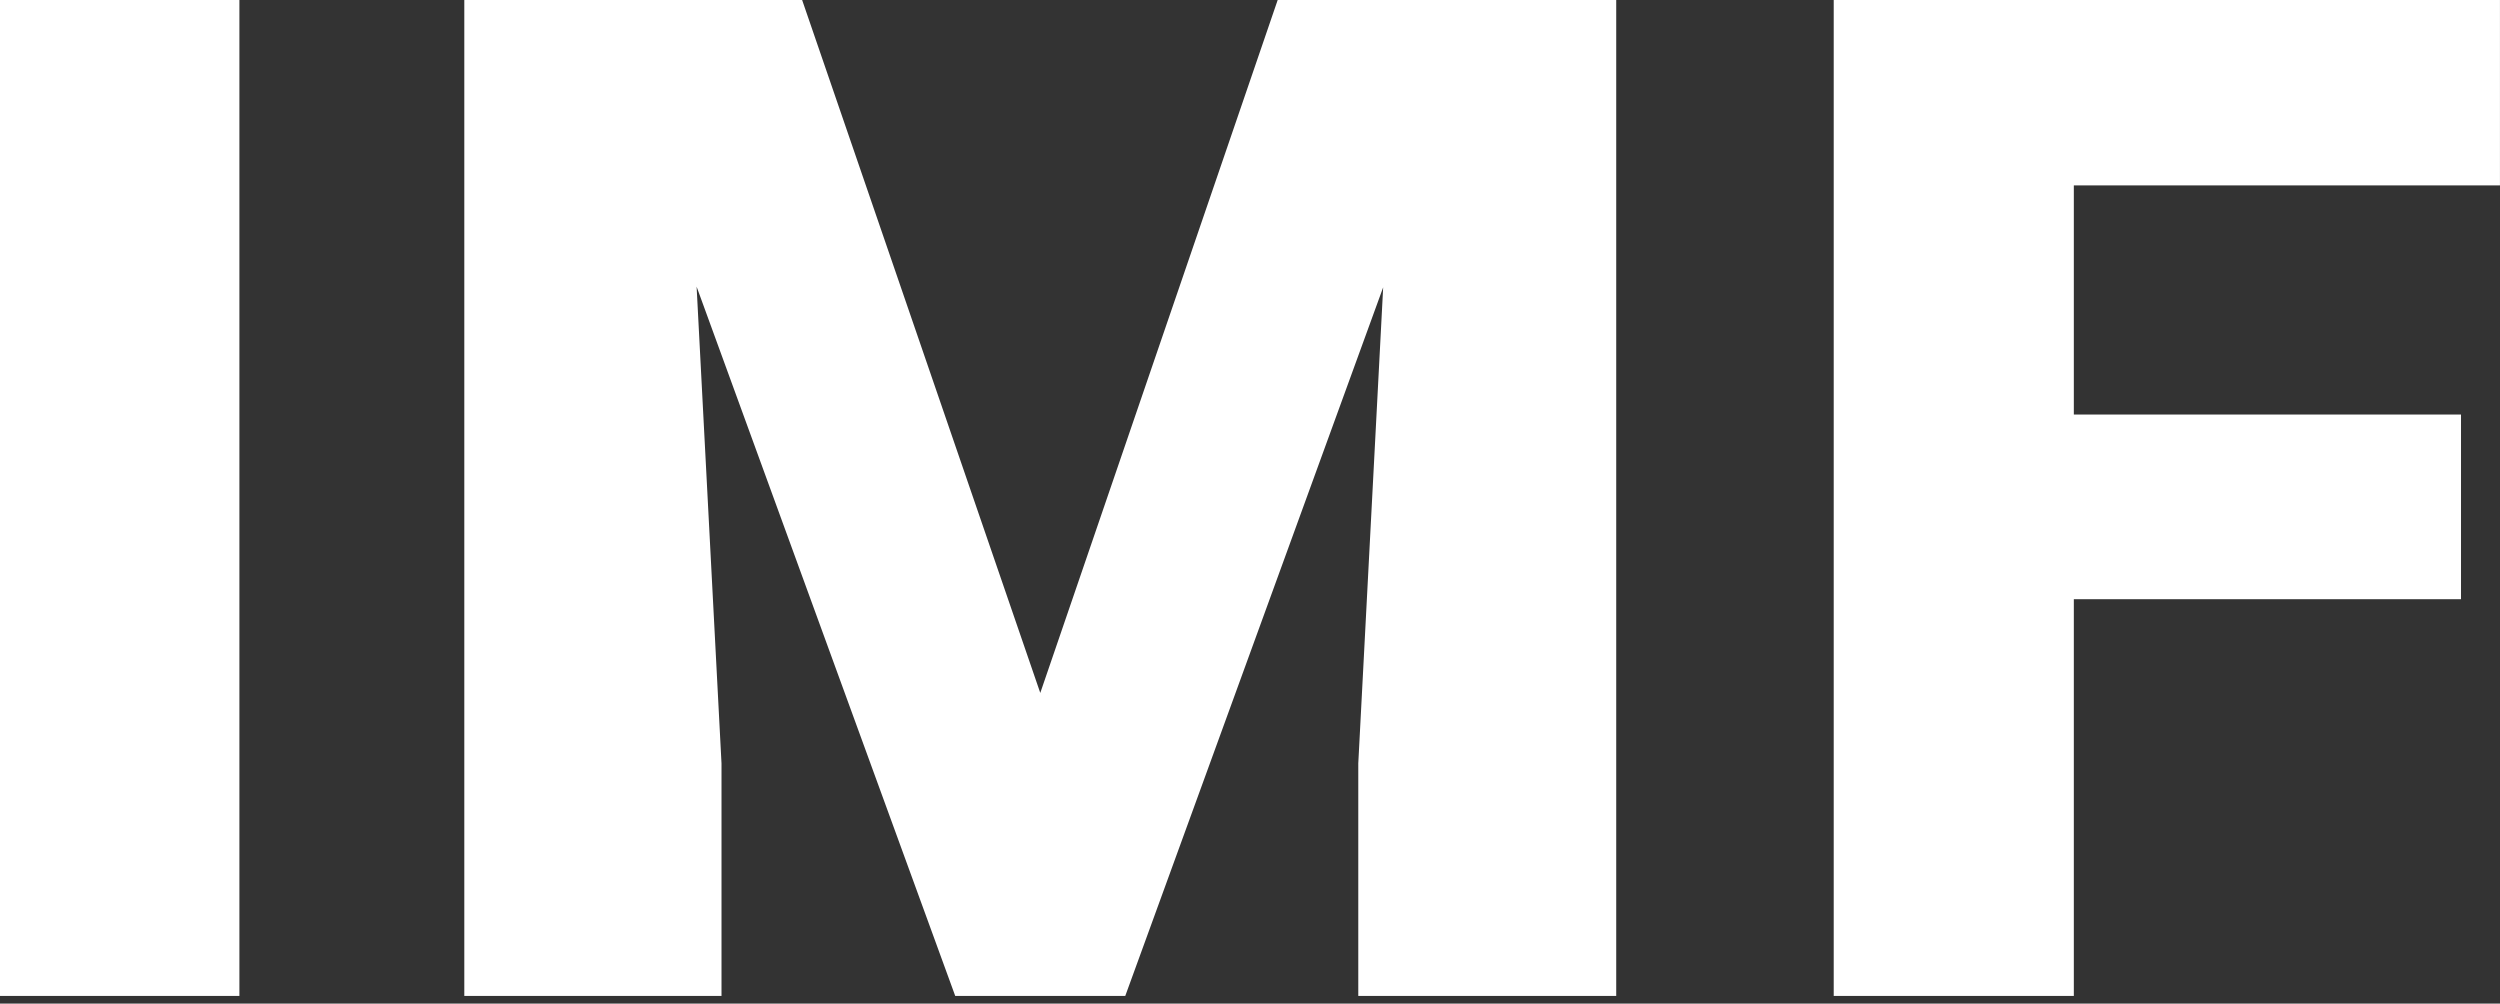 <svg fill="none" height="112" viewBox="0 0 279 112" width="279" xmlns="http://www.w3.org/2000/svg" xmlns:xlink="http://www.w3.org/1999/xlink"><rect x="0" y="0" width="279" height="112" fill="#333333" stroke="none"/><clipPath id="a"><path d="m0 0h279v111.149h-279z"/></clipPath><g clip-path="url(#a)" fill="#fff"><path d="m26.717 111.149h-26.717v-111.149h26.717z"/><path d="m89.517 0 26.578 77.331 26.495-77.331h37.78v111.149h-28.786v-25.954l2.778-53.13-28.786 79.089h-18.97l-28.865-79.164 2.779 53.209v25.955h-28.704v-111.153h37.697z"/><path d="m274.648 66.874h-43.209v44.275h-26.796v-111.149h74.353v20.687h-47.557v25.572h43.209v20.611z"/></g></svg>